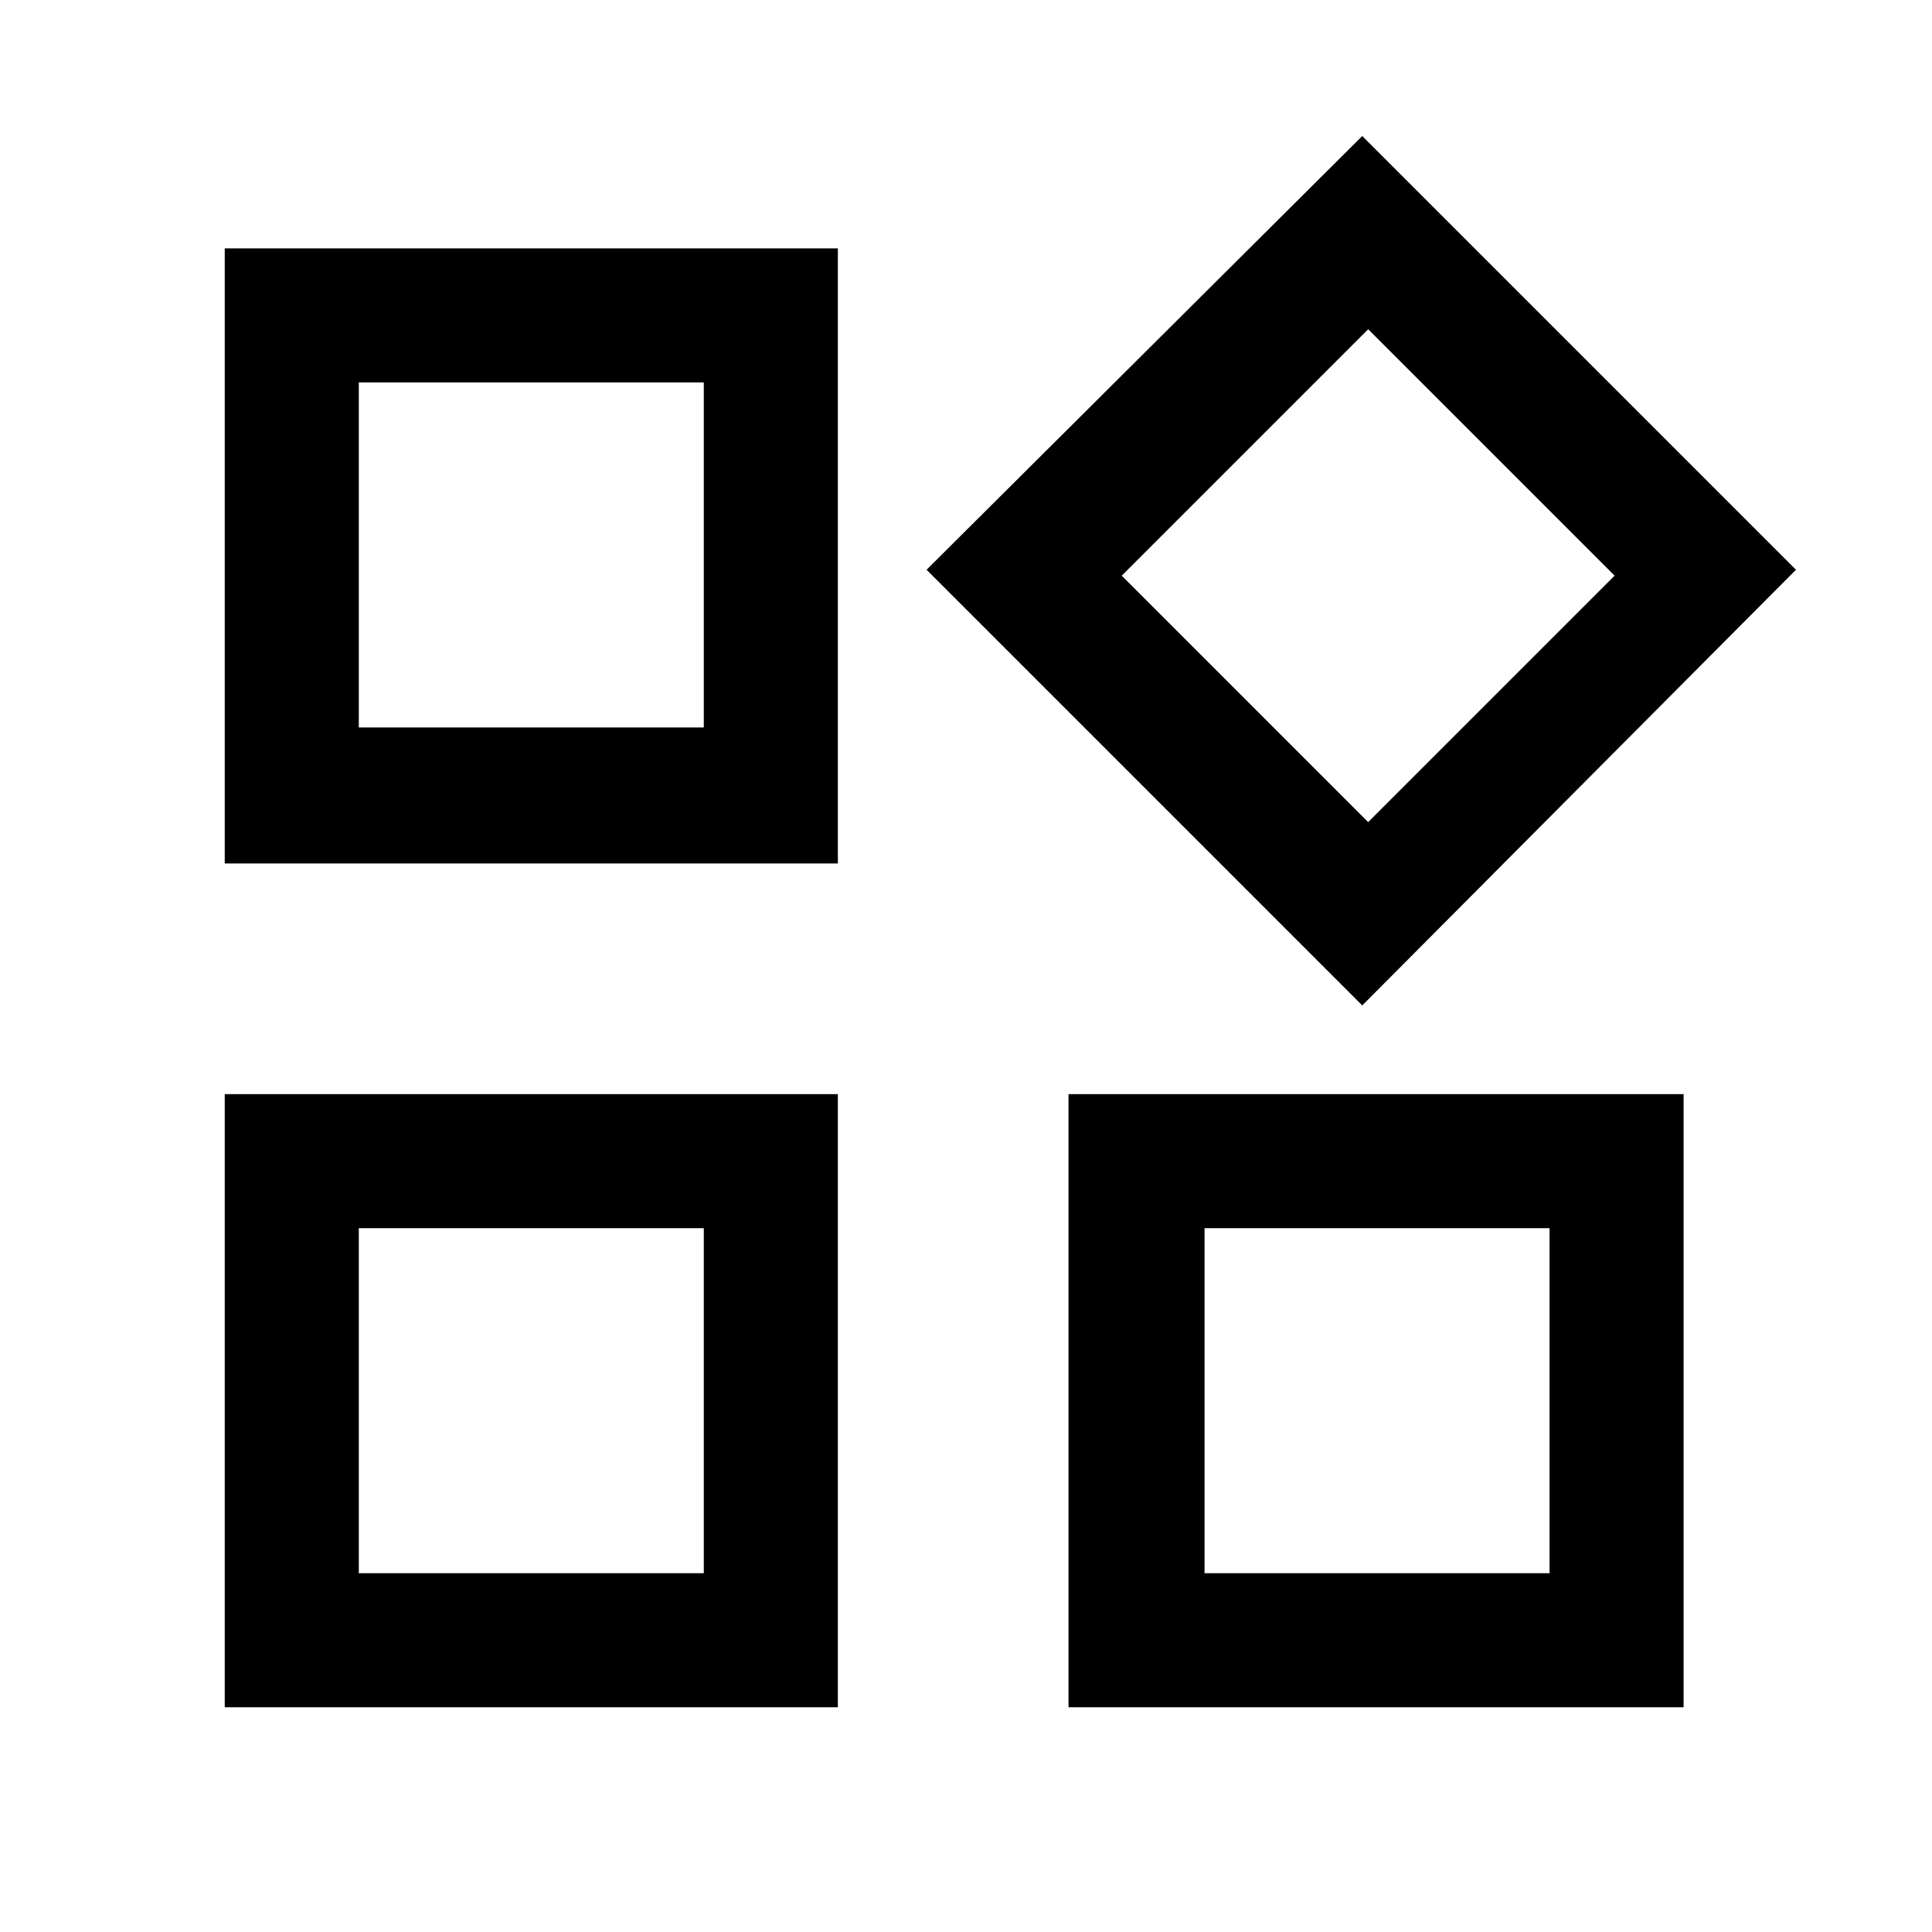 <svg width="49" height="49" viewBox="0 0 49 49" fill="none" xmlns="http://www.w3.org/2000/svg">
<path d="M34.55 25.5L23.5 14.45L34.55 3.45L45.55 14.45L34.55 25.5ZM5.7 21.9V6.3H21.25V21.9H5.7ZM27.1 43.3V27.75H42.7V43.3H27.1ZM5.7 43.3V27.75H21.25V43.3H5.7ZM9.1 18.45H17.85V9.7H9.1V18.45ZM34.7 20.85L40.95 14.6L34.7 8.35L28.45 14.6L34.7 20.85ZM30.55 39.9H39.3V31.15H30.55V39.9ZM9.1 39.9H17.85V31.15H9.1V39.9Z" fill="black"/>
</svg>
